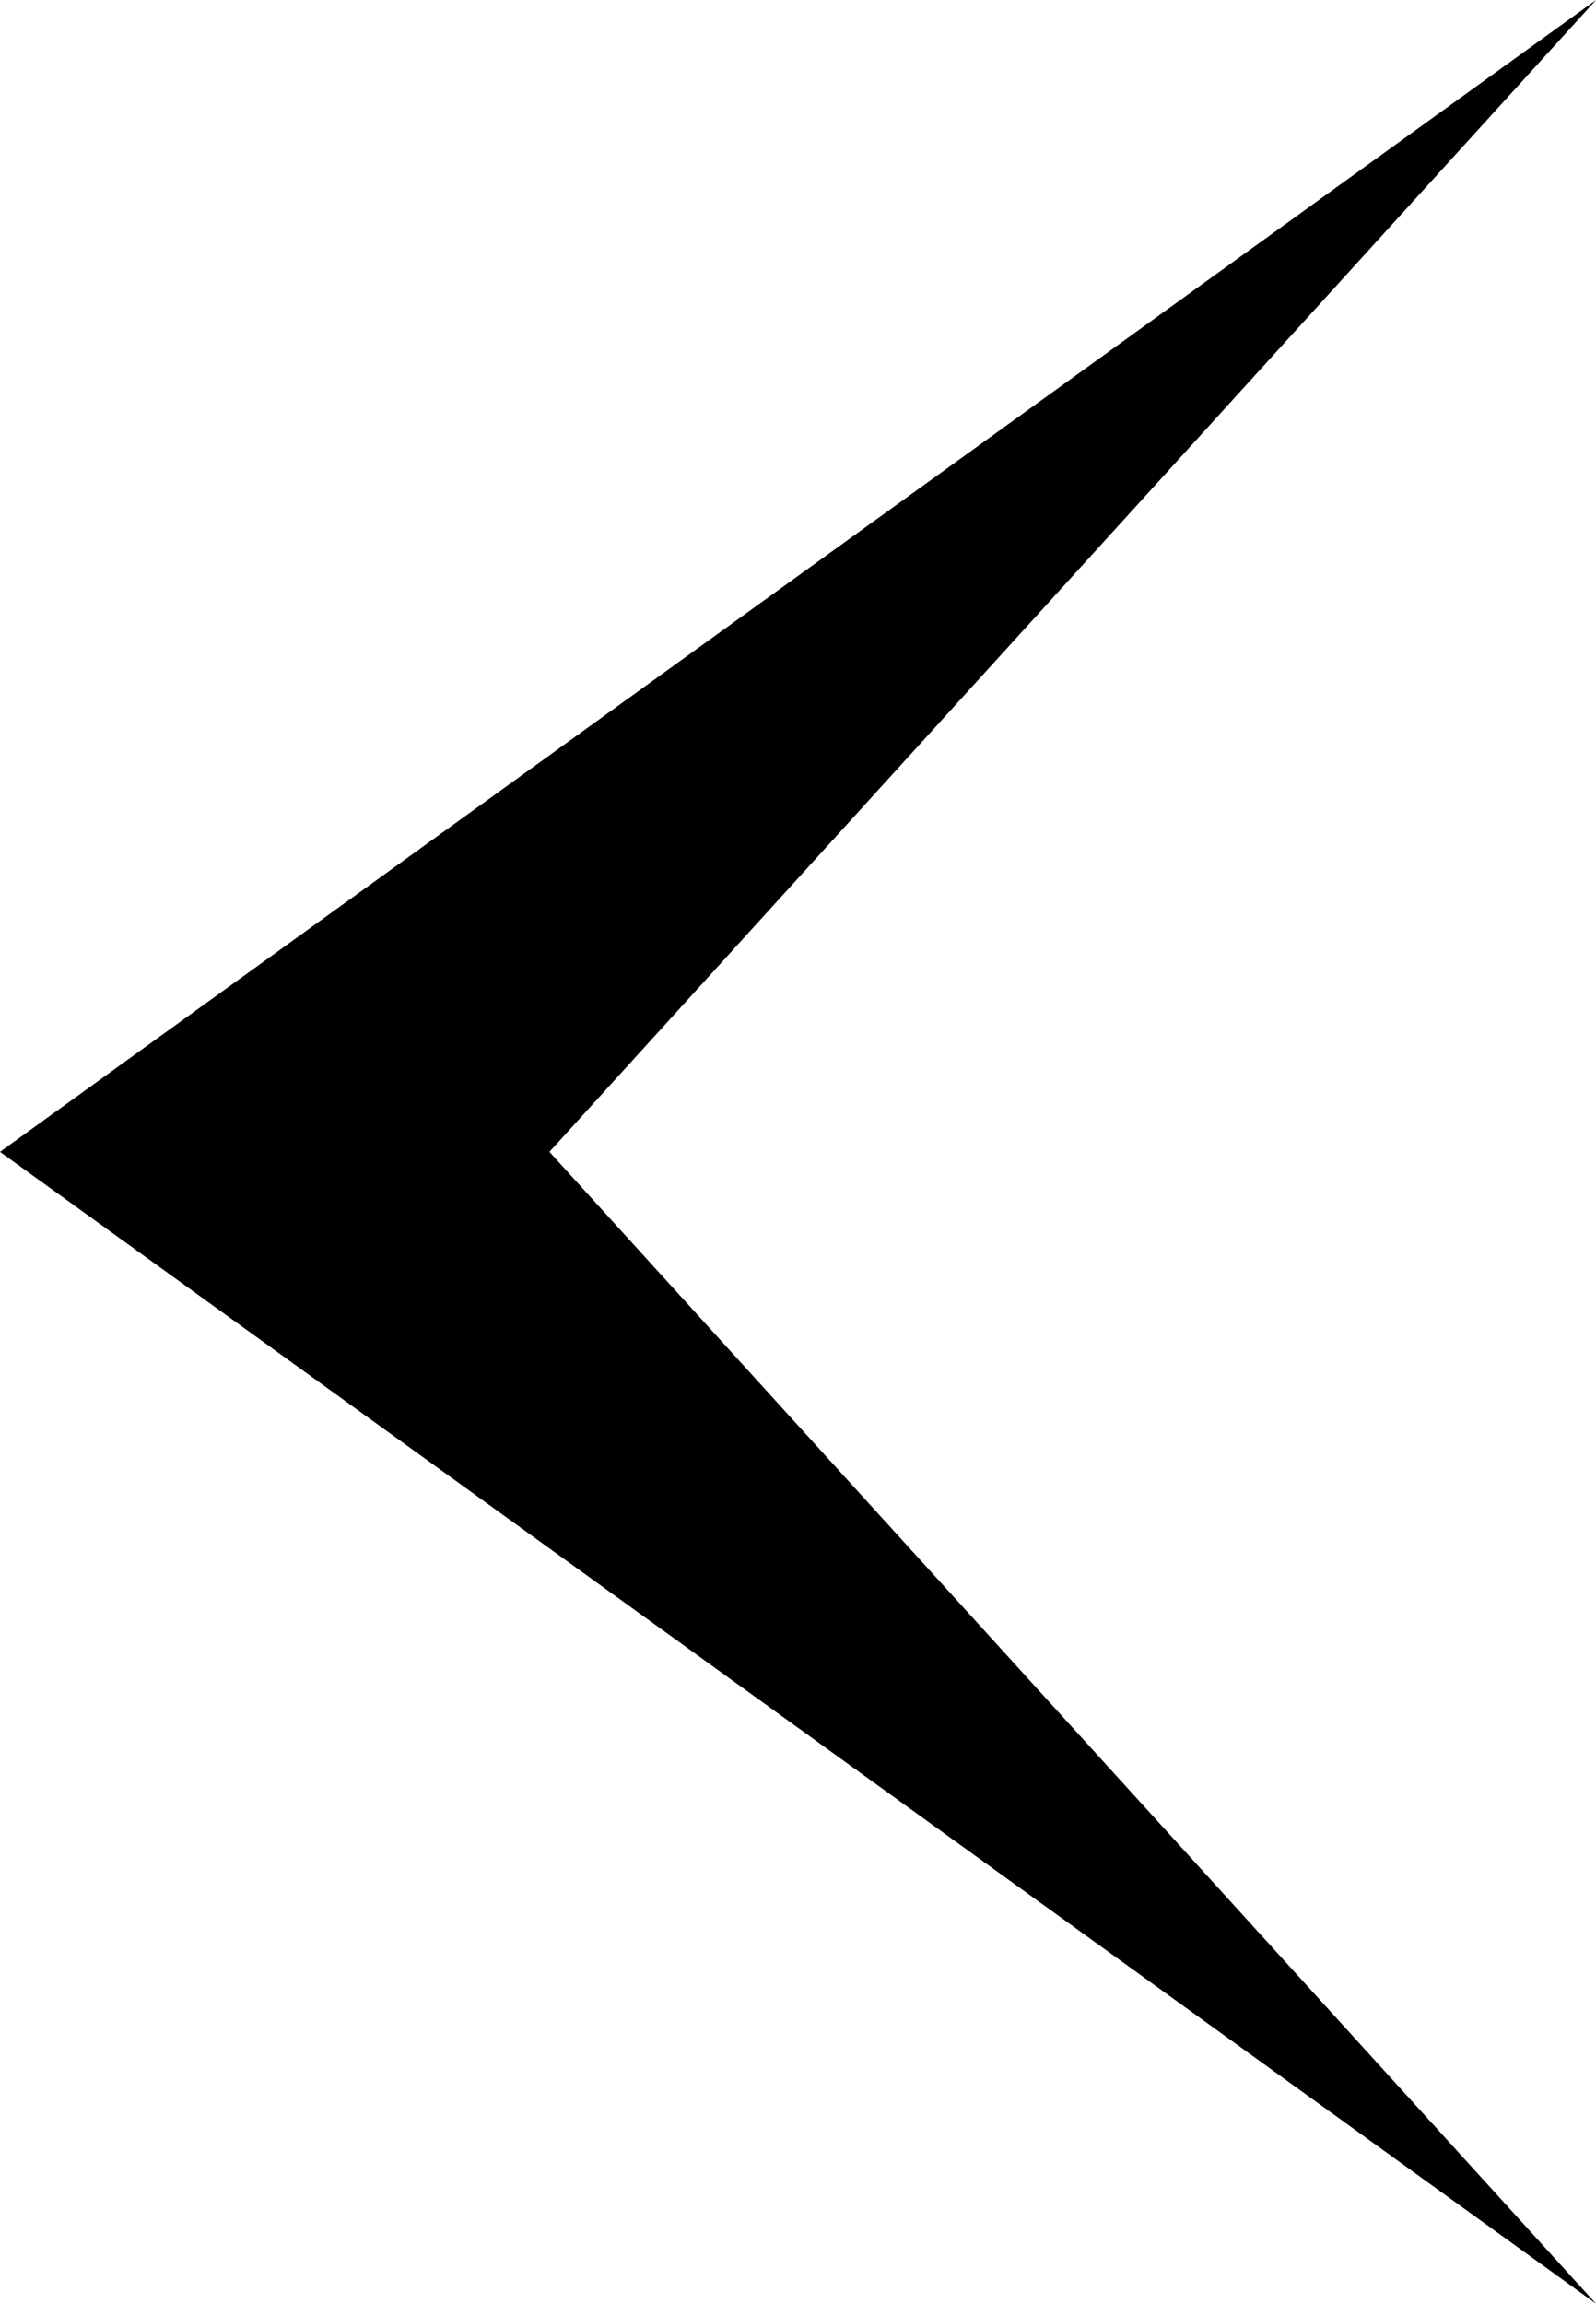 <?xml version="1.0" encoding="utf-8"?>
<!-- Generator: Adobe Illustrator 24.0.1, SVG Export Plug-In . SVG Version: 6.00 Build 0)  -->
<svg version="1.1" id="レイヤー_1" xmlns="http://www.w3.org/2000/svg" xmlns:xlink="http://www.w3.org/1999/xlink" x="0px"
	 y="0px" viewBox="0 0 18.3 26.4" style="enable-background:new 0 0 18.3 26.4;" xml:space="preserve">
<path d="M18.3,26.4l-12-13.2L18.3,0L0,13.2L18.3,26.4z"/>
</svg>
